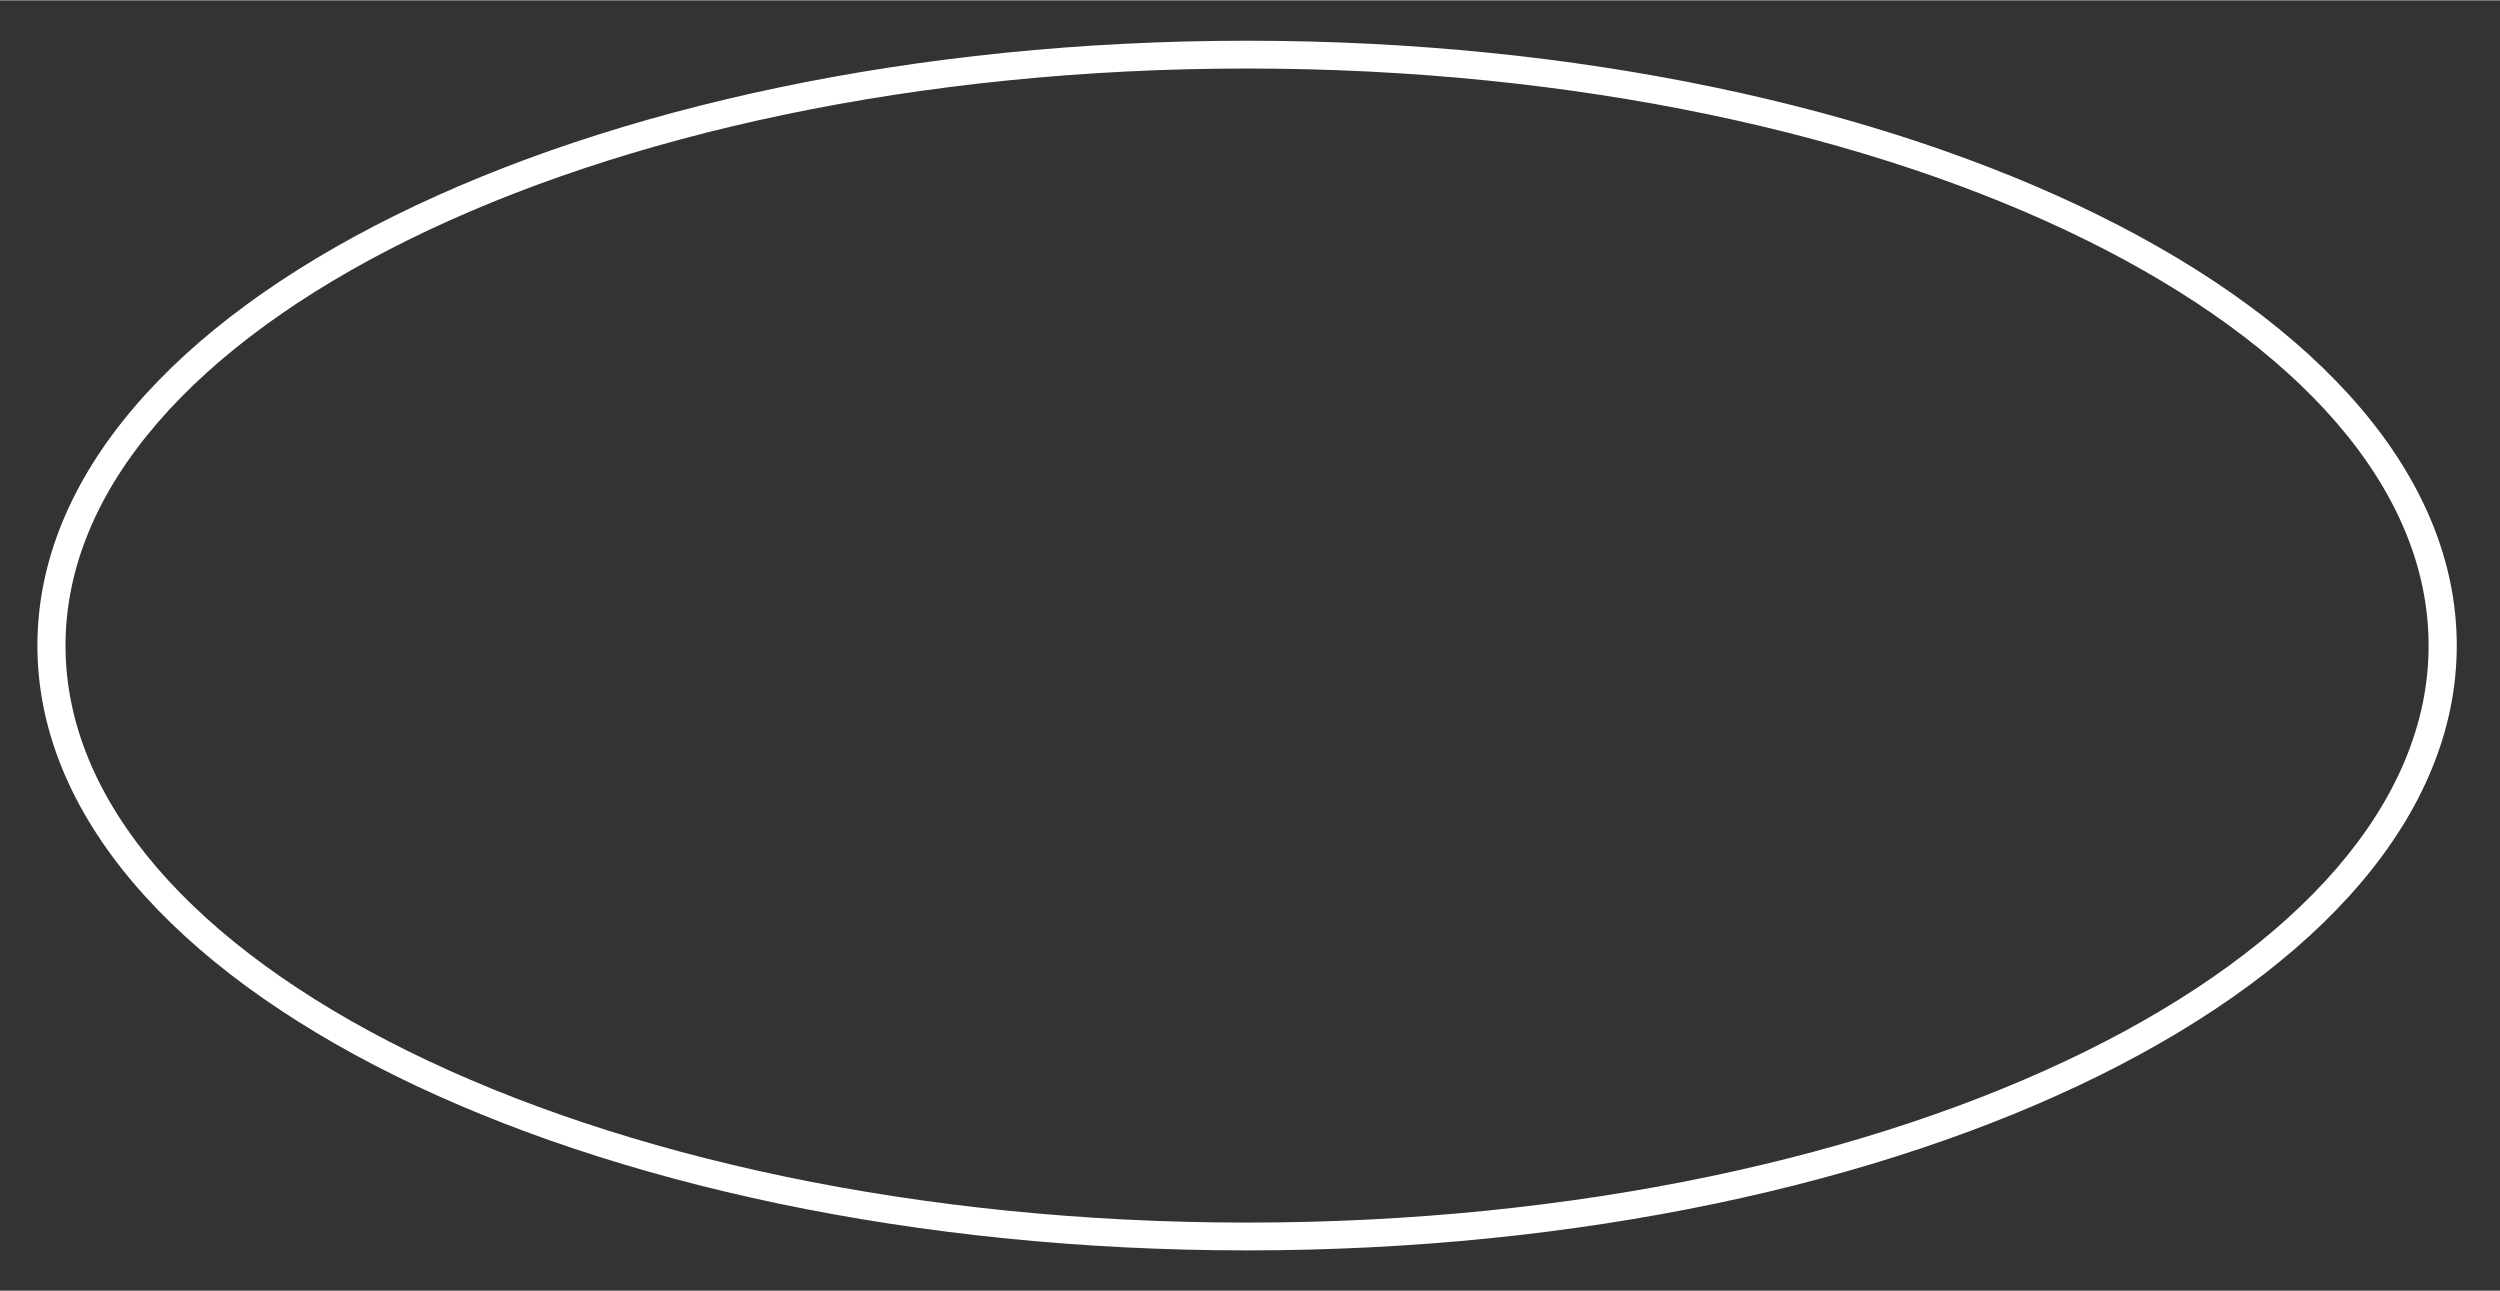<?xml version="1.0" encoding="UTF-8"?> <svg xmlns="http://www.w3.org/2000/svg" xmlns:xlink="http://www.w3.org/1999/xlink" xmlns:xodm="http://www.corel.com/coreldraw/odm/2003" xml:space="preserve" width="732px" height="378px" version="1.1" style="shape-rendering:geometricPrecision; text-rendering:geometricPrecision; image-rendering:optimizeQuality; fill-rule:evenodd; clip-rule:evenodd" viewBox="0 0 732 377.81"><rect x="0" y="0" width="732" height="377.81" fill="#333333" stroke="none"/> <defs> <style type="text/css"> .fil0 {fill:white;fill-rule:nonzero} </style> </defs> <g id="Слой_x0020_1">  <path class="fil0" d="M365.14 11.83c97.29,0 185.47,19.54 249.38,51.12 64.76,32.01 104.82,76.53 104.82,125.98 0,49.44 -40.06,93.96 -104.82,125.97 -63.91,31.59 -152.09,51.12 -249.38,51.12 -97.29,0 -185.47,-19.53 -249.37,-51.12 -64.76,-32.01 -104.82,-76.53 -104.82,-125.97 0,-49.45 40.06,-93.97 104.82,-125.98 63.9,-31.58 152.08,-51.12 249.37,-51.12zm245.71 58.37c-62.79,-31.03 -149.66,-50.23 -245.71,-50.23 -96.05,0 -182.91,19.2 -245.71,50.23 -61.94,30.62 -100.25,72.61 -100.25,118.73 0,46.11 38.31,88.11 100.25,118.72 62.8,31.04 149.66,50.23 245.71,50.23 96.05,0 182.92,-19.19 245.71,-50.23 61.94,-30.61 100.25,-72.61 100.25,-118.72 0,-46.12 -38.31,-88.11 -100.25,-118.73z"></path> </g> </svg> 